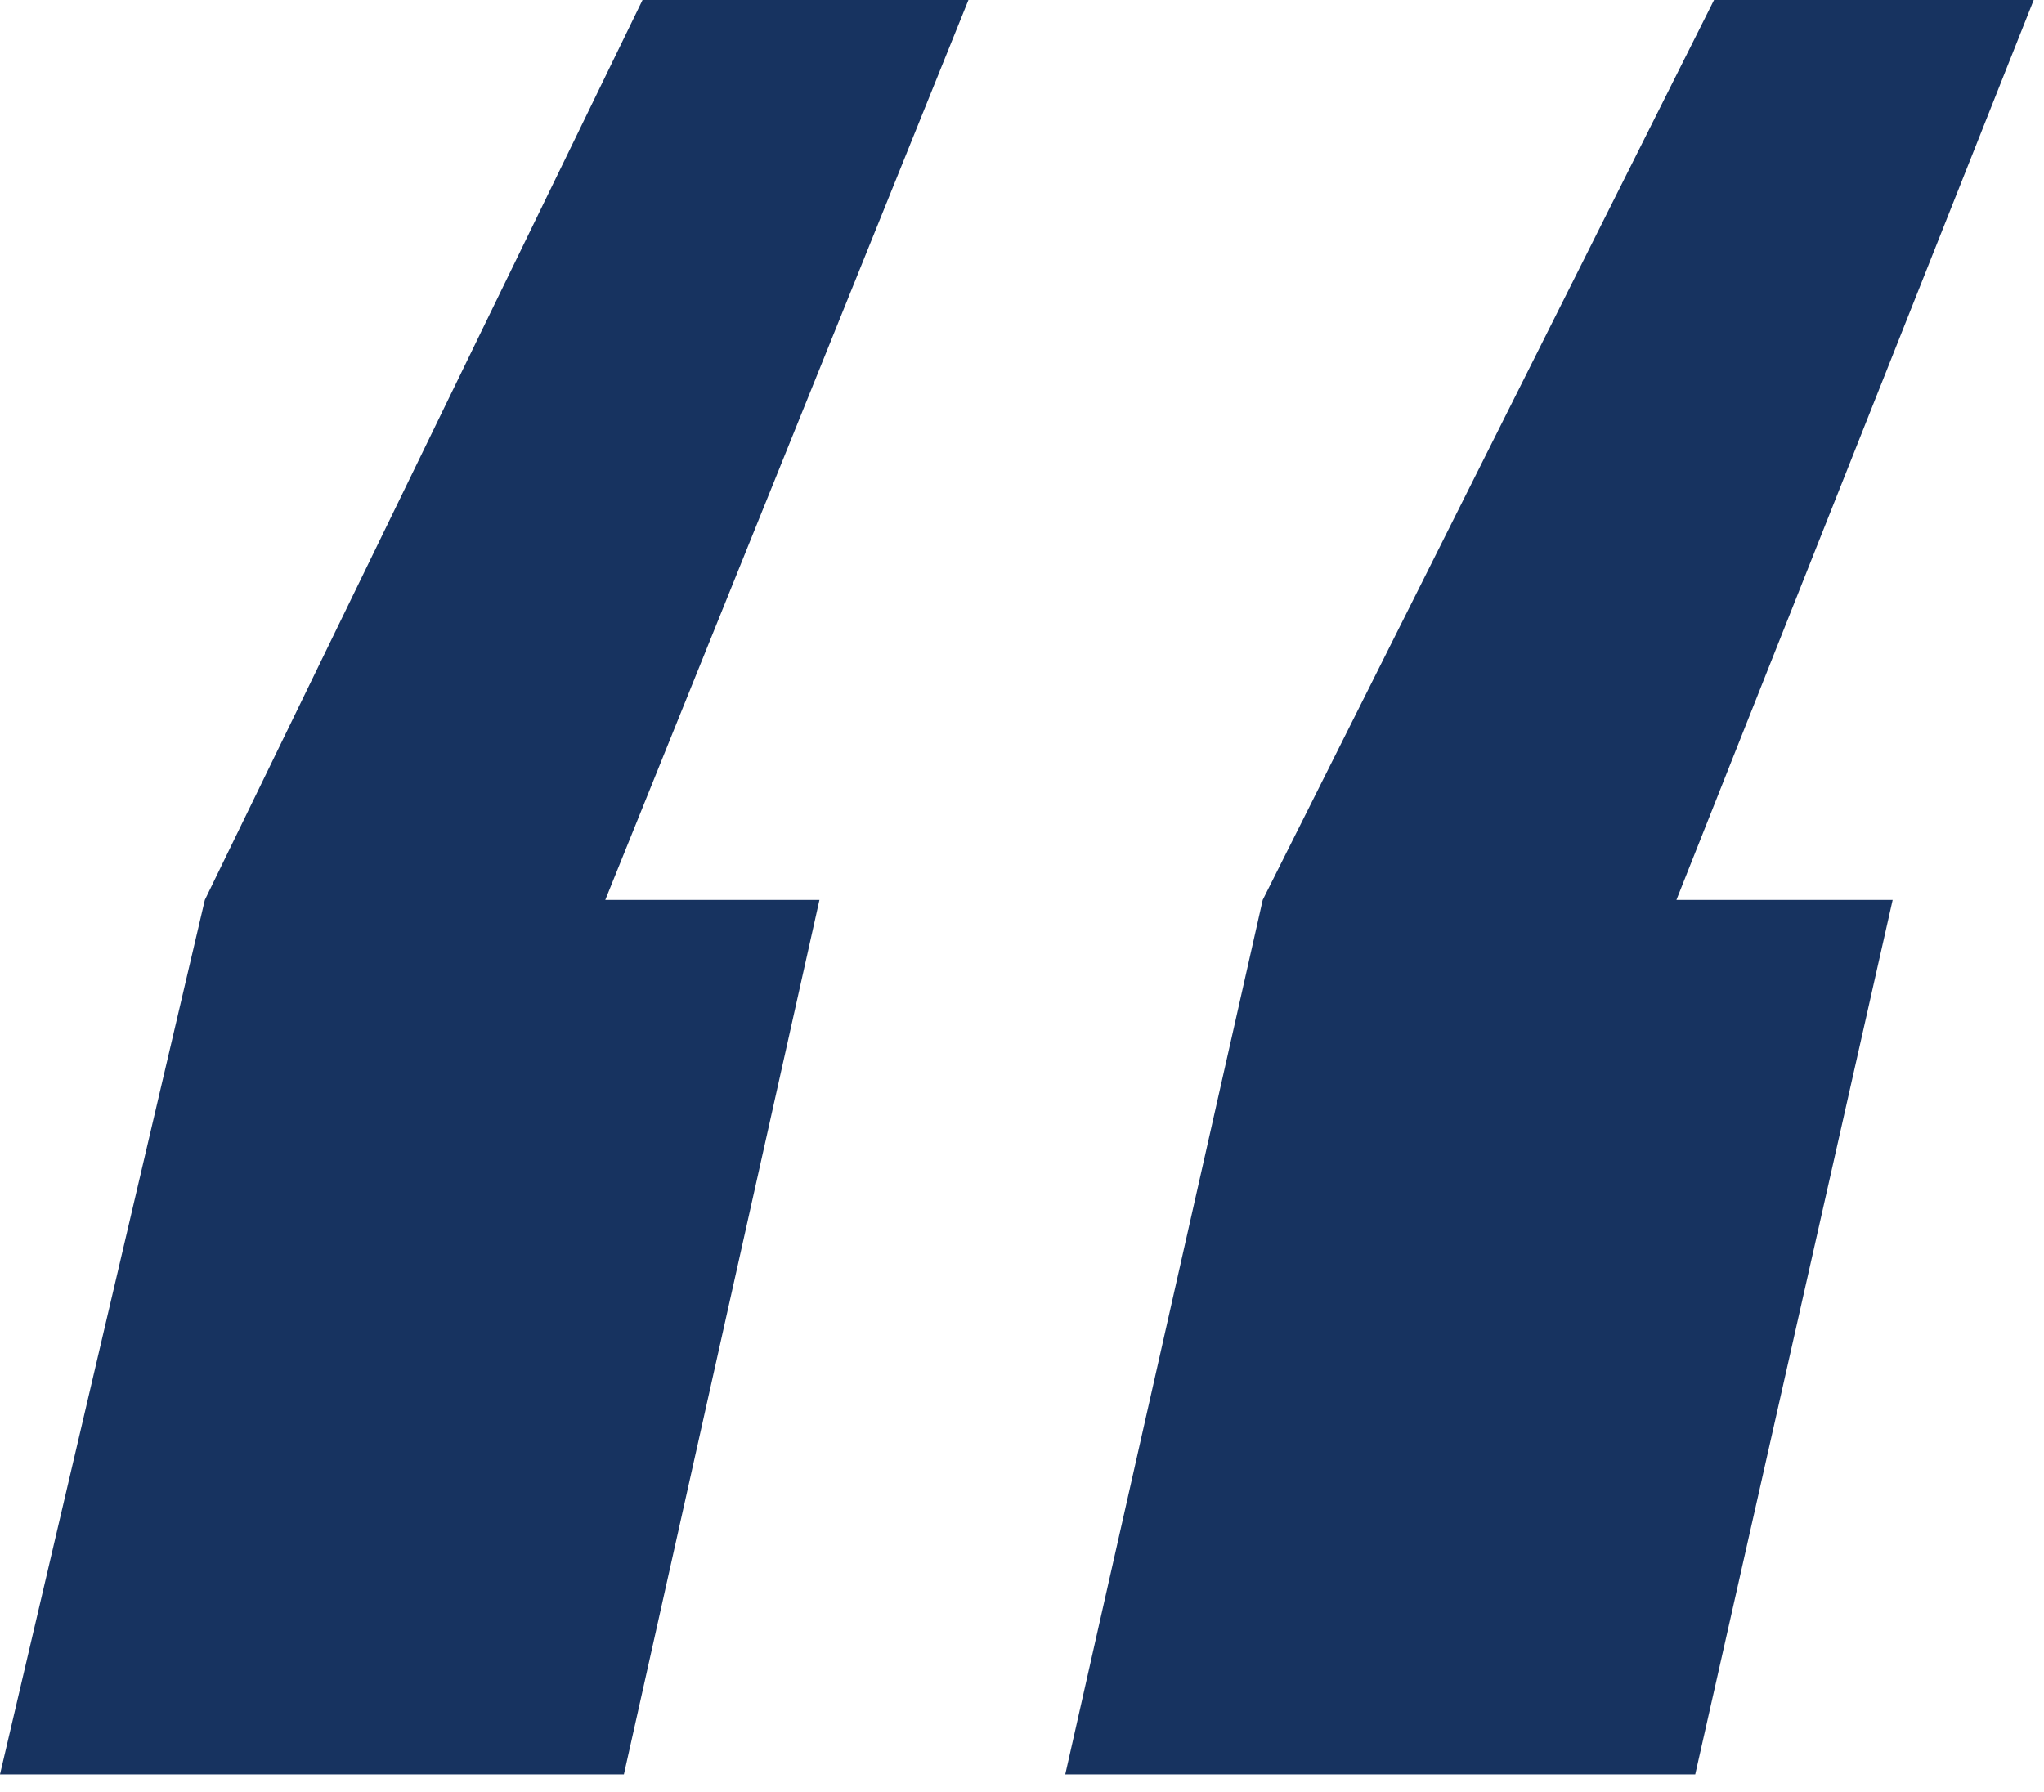 <svg width="73" height="64" viewBox="0 0 73 64" fill="none" xmlns="http://www.w3.org/2000/svg">
<path fill-rule="evenodd" clip-rule="evenodd" d="M29.266 32.143L22.282 63.377H0L7.316 32.143L22.947 0H34.587L21.617 32.143H29.266ZM67.595 32.143L60.544 63.377H38.045L45.097 32.143L61.215 0H72.632L59.872 32.143H67.595Z" fill="#173360"/>
</svg>
